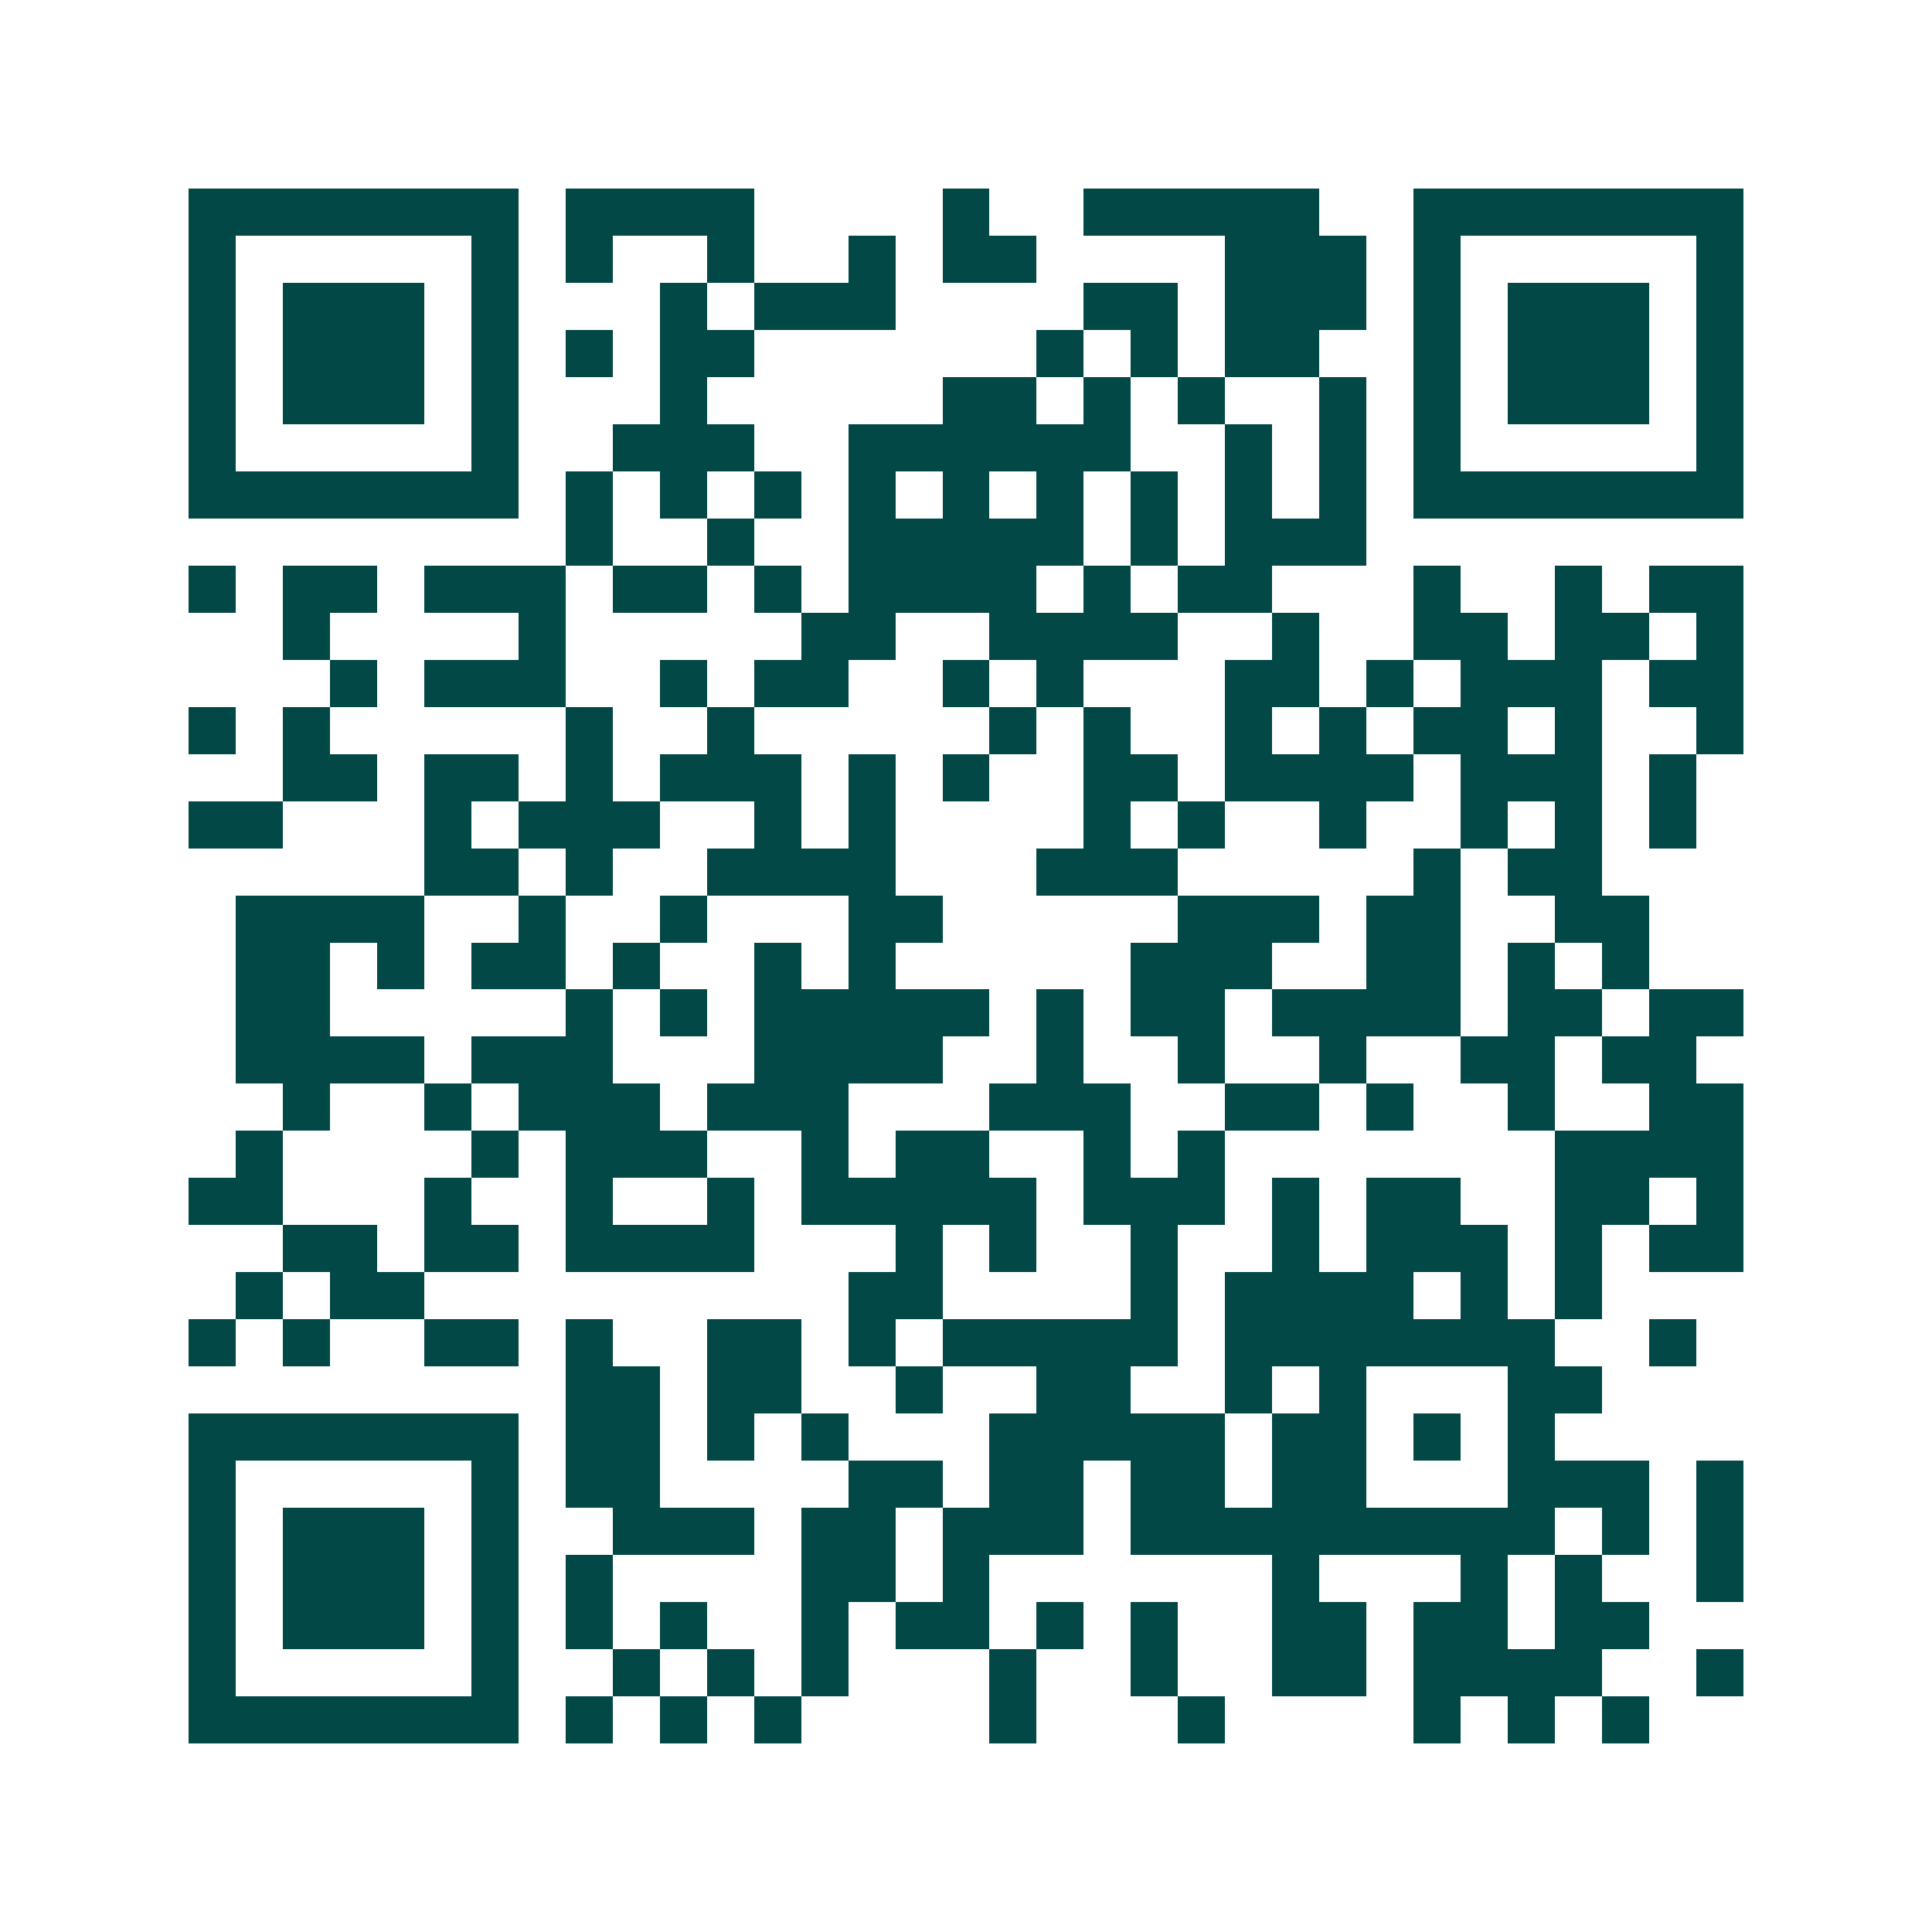 <svg xmlns="http://www.w3.org/2000/svg" width="200" height="200" viewBox="0 0 41 41" shape-rendering="crispEdges"><path fill="#ffffff" d="M0 0h41v41H0z"/><path stroke="#014847" d="M4 4.5h7m1 0h4m4 0h1m2 0h5m2 0h7M4 5.5h1m5 0h1m1 0h1m2 0h1m2 0h1m1 0h2m4 0h3m1 0h1m5 0h1M4 6.5h1m1 0h3m1 0h1m3 0h1m1 0h3m4 0h2m1 0h3m1 0h1m1 0h3m1 0h1M4 7.5h1m1 0h3m1 0h1m1 0h1m1 0h2m6 0h1m1 0h1m1 0h2m2 0h1m1 0h3m1 0h1M4 8.5h1m1 0h3m1 0h1m3 0h1m5 0h2m1 0h1m1 0h1m2 0h1m1 0h1m1 0h3m1 0h1M4 9.5h1m5 0h1m2 0h3m2 0h6m2 0h1m1 0h1m1 0h1m5 0h1M4 10.5h7m1 0h1m1 0h1m1 0h1m1 0h1m1 0h1m1 0h1m1 0h1m1 0h1m1 0h1m1 0h7M12 11.5h1m2 0h1m2 0h5m1 0h1m1 0h3M4 12.5h1m1 0h2m1 0h3m1 0h2m1 0h1m1 0h4m1 0h1m1 0h2m3 0h1m2 0h1m1 0h2M6 13.5h1m4 0h1m5 0h2m2 0h4m2 0h1m2 0h2m1 0h2m1 0h1M7 14.5h1m1 0h3m2 0h1m1 0h2m2 0h1m1 0h1m3 0h2m1 0h1m1 0h3m1 0h2M4 15.5h1m1 0h1m5 0h1m2 0h1m5 0h1m1 0h1m2 0h1m1 0h1m1 0h2m1 0h1m2 0h1M6 16.5h2m1 0h2m1 0h1m1 0h3m1 0h1m1 0h1m2 0h2m1 0h4m1 0h3m1 0h1M4 17.5h2m3 0h1m1 0h3m2 0h1m1 0h1m4 0h1m1 0h1m2 0h1m2 0h1m1 0h1m1 0h1M9 18.5h2m1 0h1m2 0h4m3 0h3m5 0h1m1 0h2M5 19.5h4m2 0h1m2 0h1m3 0h2m5 0h3m1 0h2m2 0h2M5 20.5h2m1 0h1m1 0h2m1 0h1m2 0h1m1 0h1m5 0h3m2 0h2m1 0h1m1 0h1M5 21.5h2m5 0h1m1 0h1m1 0h5m1 0h1m1 0h2m1 0h4m1 0h2m1 0h2M5 22.5h4m1 0h3m3 0h4m2 0h1m2 0h1m2 0h1m2 0h2m1 0h2M6 23.5h1m2 0h1m1 0h3m1 0h3m3 0h3m2 0h2m1 0h1m2 0h1m2 0h2M5 24.5h1m4 0h1m1 0h3m2 0h1m1 0h2m2 0h1m1 0h1m7 0h4M4 25.5h2m3 0h1m2 0h1m2 0h1m1 0h5m1 0h3m1 0h1m1 0h2m2 0h2m1 0h1M6 26.5h2m1 0h2m1 0h4m3 0h1m1 0h1m2 0h1m2 0h1m1 0h3m1 0h1m1 0h2M5 27.5h1m1 0h2m9 0h2m4 0h1m1 0h4m1 0h1m1 0h1M4 28.5h1m1 0h1m2 0h2m1 0h1m2 0h2m1 0h1m1 0h5m1 0h7m2 0h1M12 29.5h2m1 0h2m2 0h1m2 0h2m2 0h1m1 0h1m3 0h2M4 30.5h7m1 0h2m1 0h1m1 0h1m3 0h5m1 0h2m1 0h1m1 0h1M4 31.5h1m5 0h1m1 0h2m4 0h2m1 0h2m1 0h2m1 0h2m3 0h3m1 0h1M4 32.5h1m1 0h3m1 0h1m2 0h3m1 0h2m1 0h3m1 0h9m1 0h1m1 0h1M4 33.5h1m1 0h3m1 0h1m1 0h1m4 0h2m1 0h1m6 0h1m3 0h1m1 0h1m2 0h1M4 34.5h1m1 0h3m1 0h1m1 0h1m1 0h1m2 0h1m1 0h2m1 0h1m1 0h1m2 0h2m1 0h2m1 0h2M4 35.5h1m5 0h1m2 0h1m1 0h1m1 0h1m3 0h1m2 0h1m2 0h2m1 0h4m2 0h1M4 36.5h7m1 0h1m1 0h1m1 0h1m4 0h1m3 0h1m4 0h1m1 0h1m1 0h1"/></svg>
